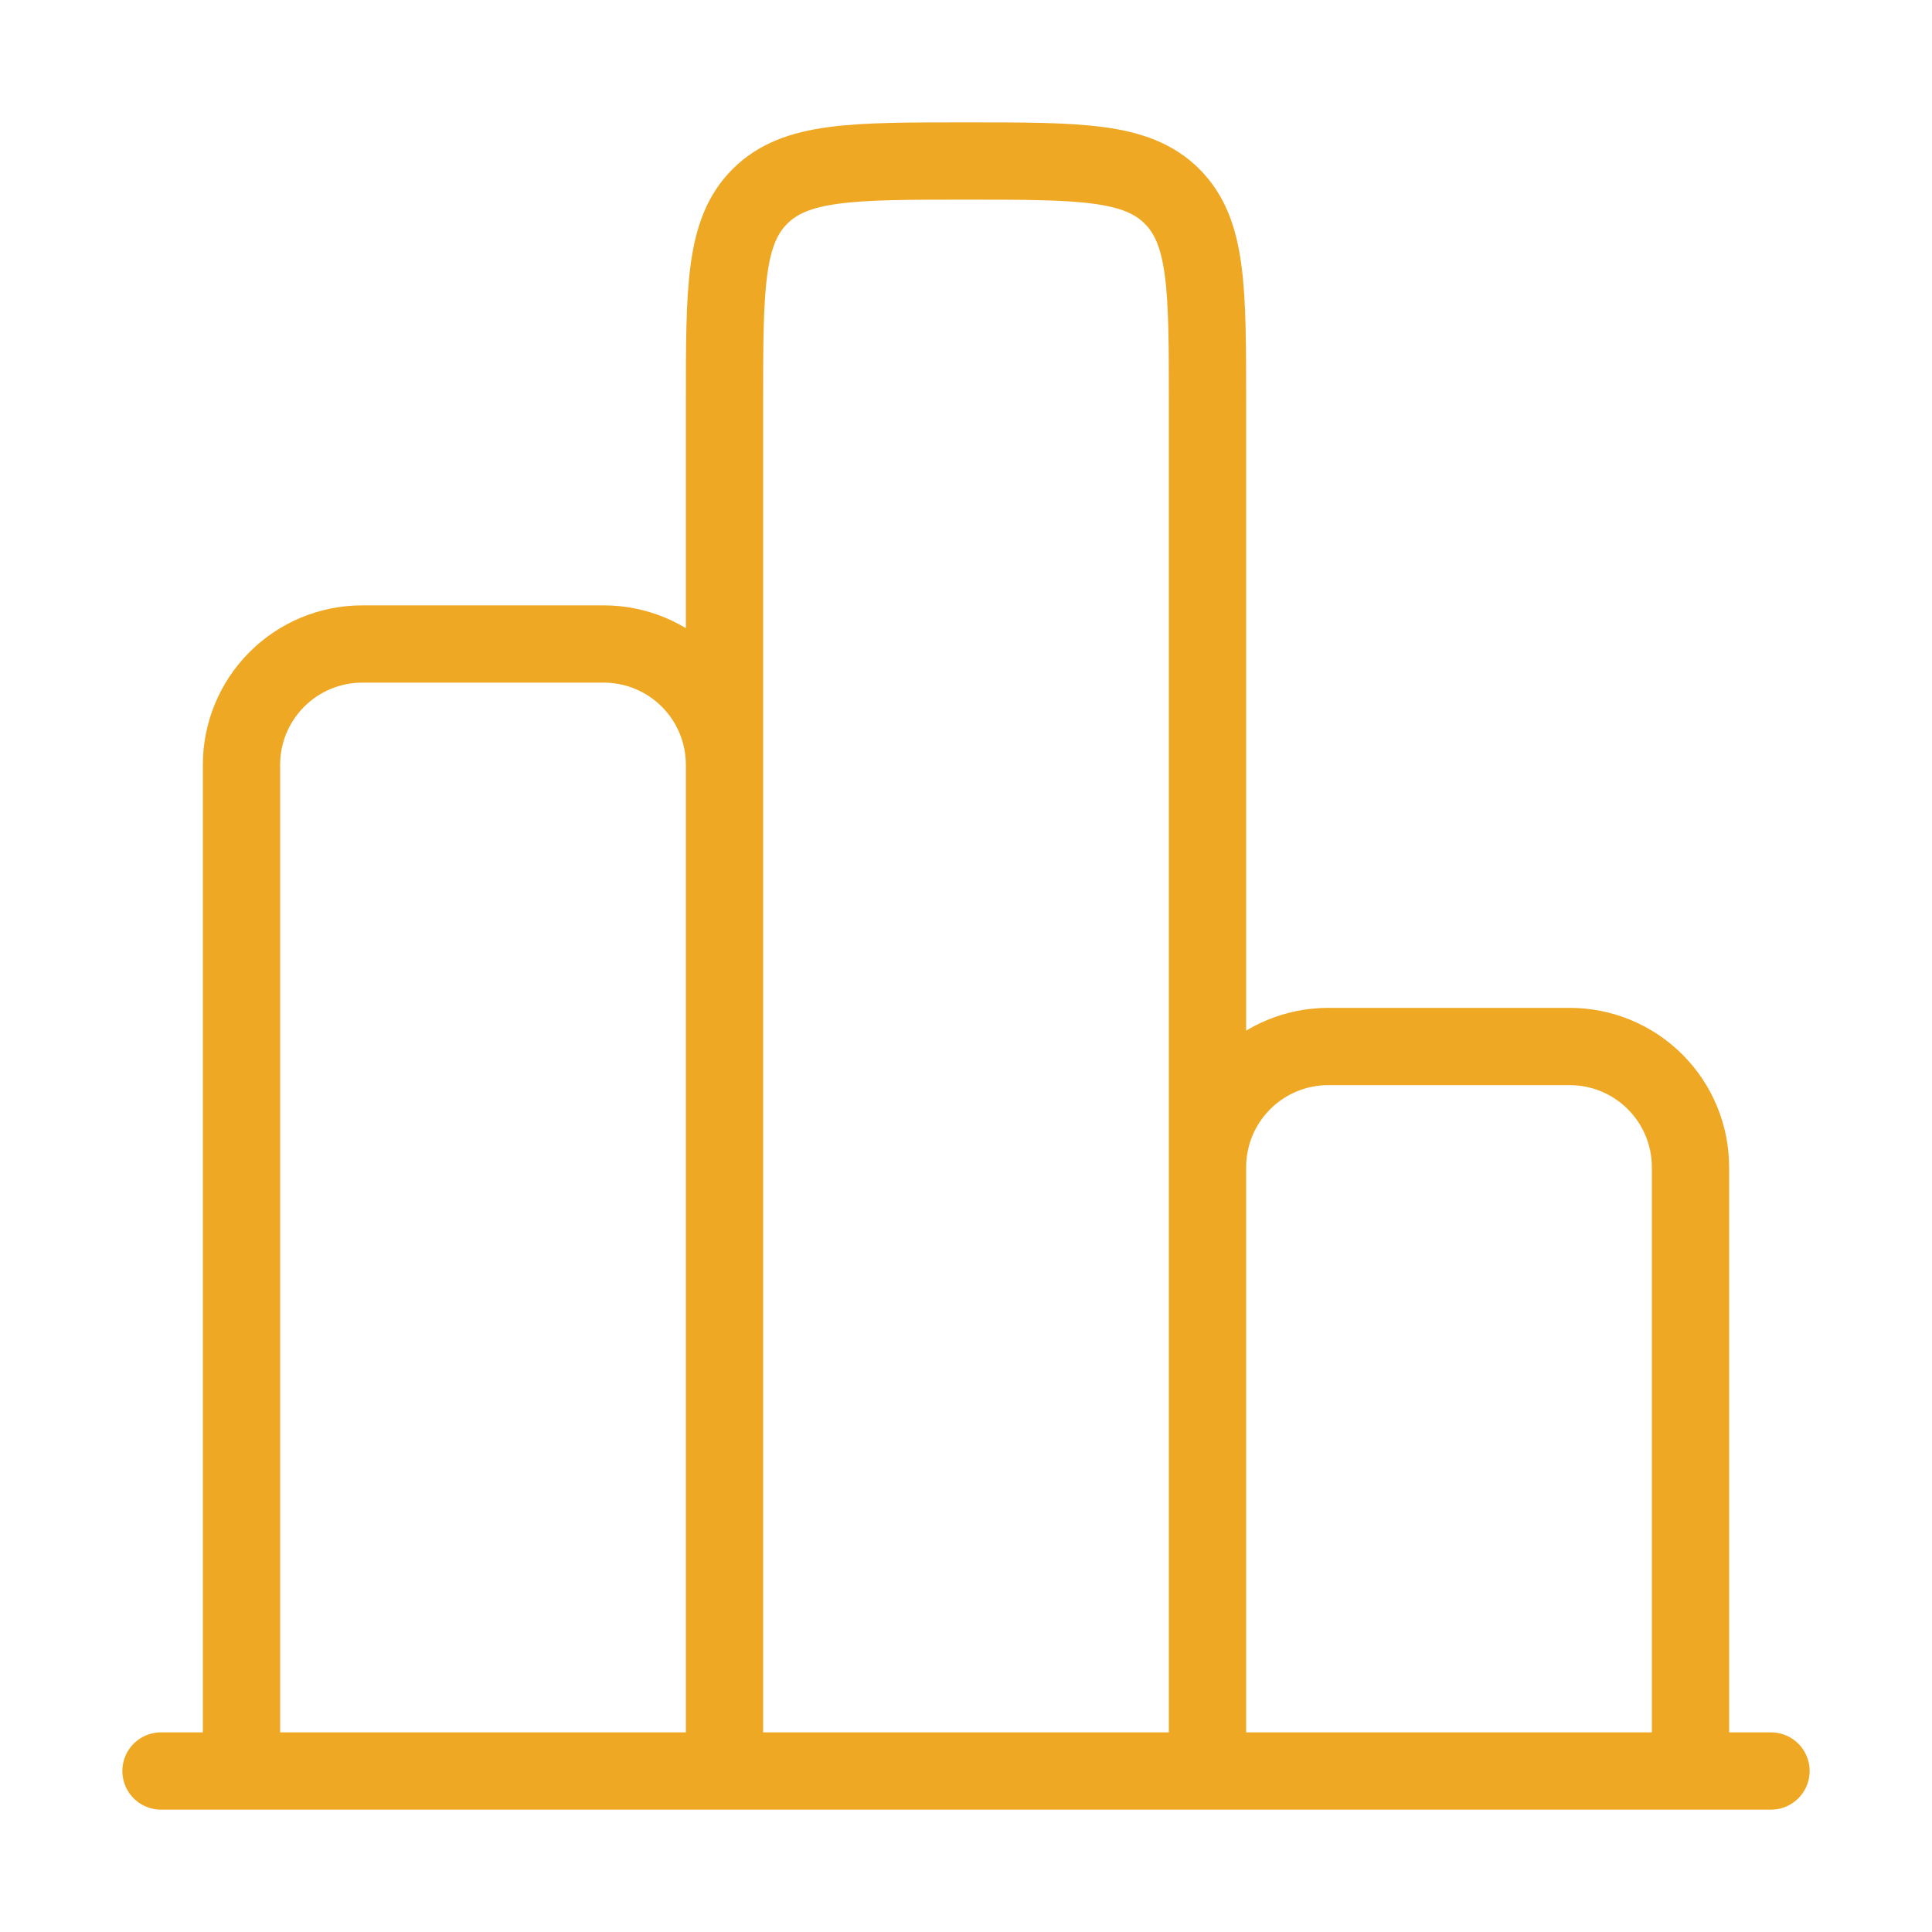 <svg width="45" height="45" viewBox="0 0 45 45" fill="none" xmlns="http://www.w3.org/2000/svg">
<path d="M41.25 41.25H3.75" stroke="#EEA824" stroke-width="1.8" stroke-linecap="round"/>
<path d="M39.375 41.25V27.188C39.375 26.442 39.079 25.726 38.551 25.199C38.024 24.671 37.308 24.375 36.562 24.375H30.938C30.192 24.375 29.476 24.671 28.949 25.199C28.421 25.726 28.125 26.442 28.125 27.188V41.25V9.375C28.125 6.724 28.125 5.398 27.3 4.575C26.479 3.75 25.153 3.75 22.5 3.75C19.847 3.75 18.523 3.75 17.7 4.575C16.875 5.396 16.875 6.722 16.875 9.375V41.25V17.812C16.875 17.067 16.579 16.351 16.051 15.824C15.524 15.296 14.808 15 14.062 15H8.438C7.692 15 6.976 15.296 6.449 15.824C5.921 16.351 5.625 17.067 5.625 17.812V41.25" stroke="#EEA824" stroke-width="1.8"/>
</svg>

